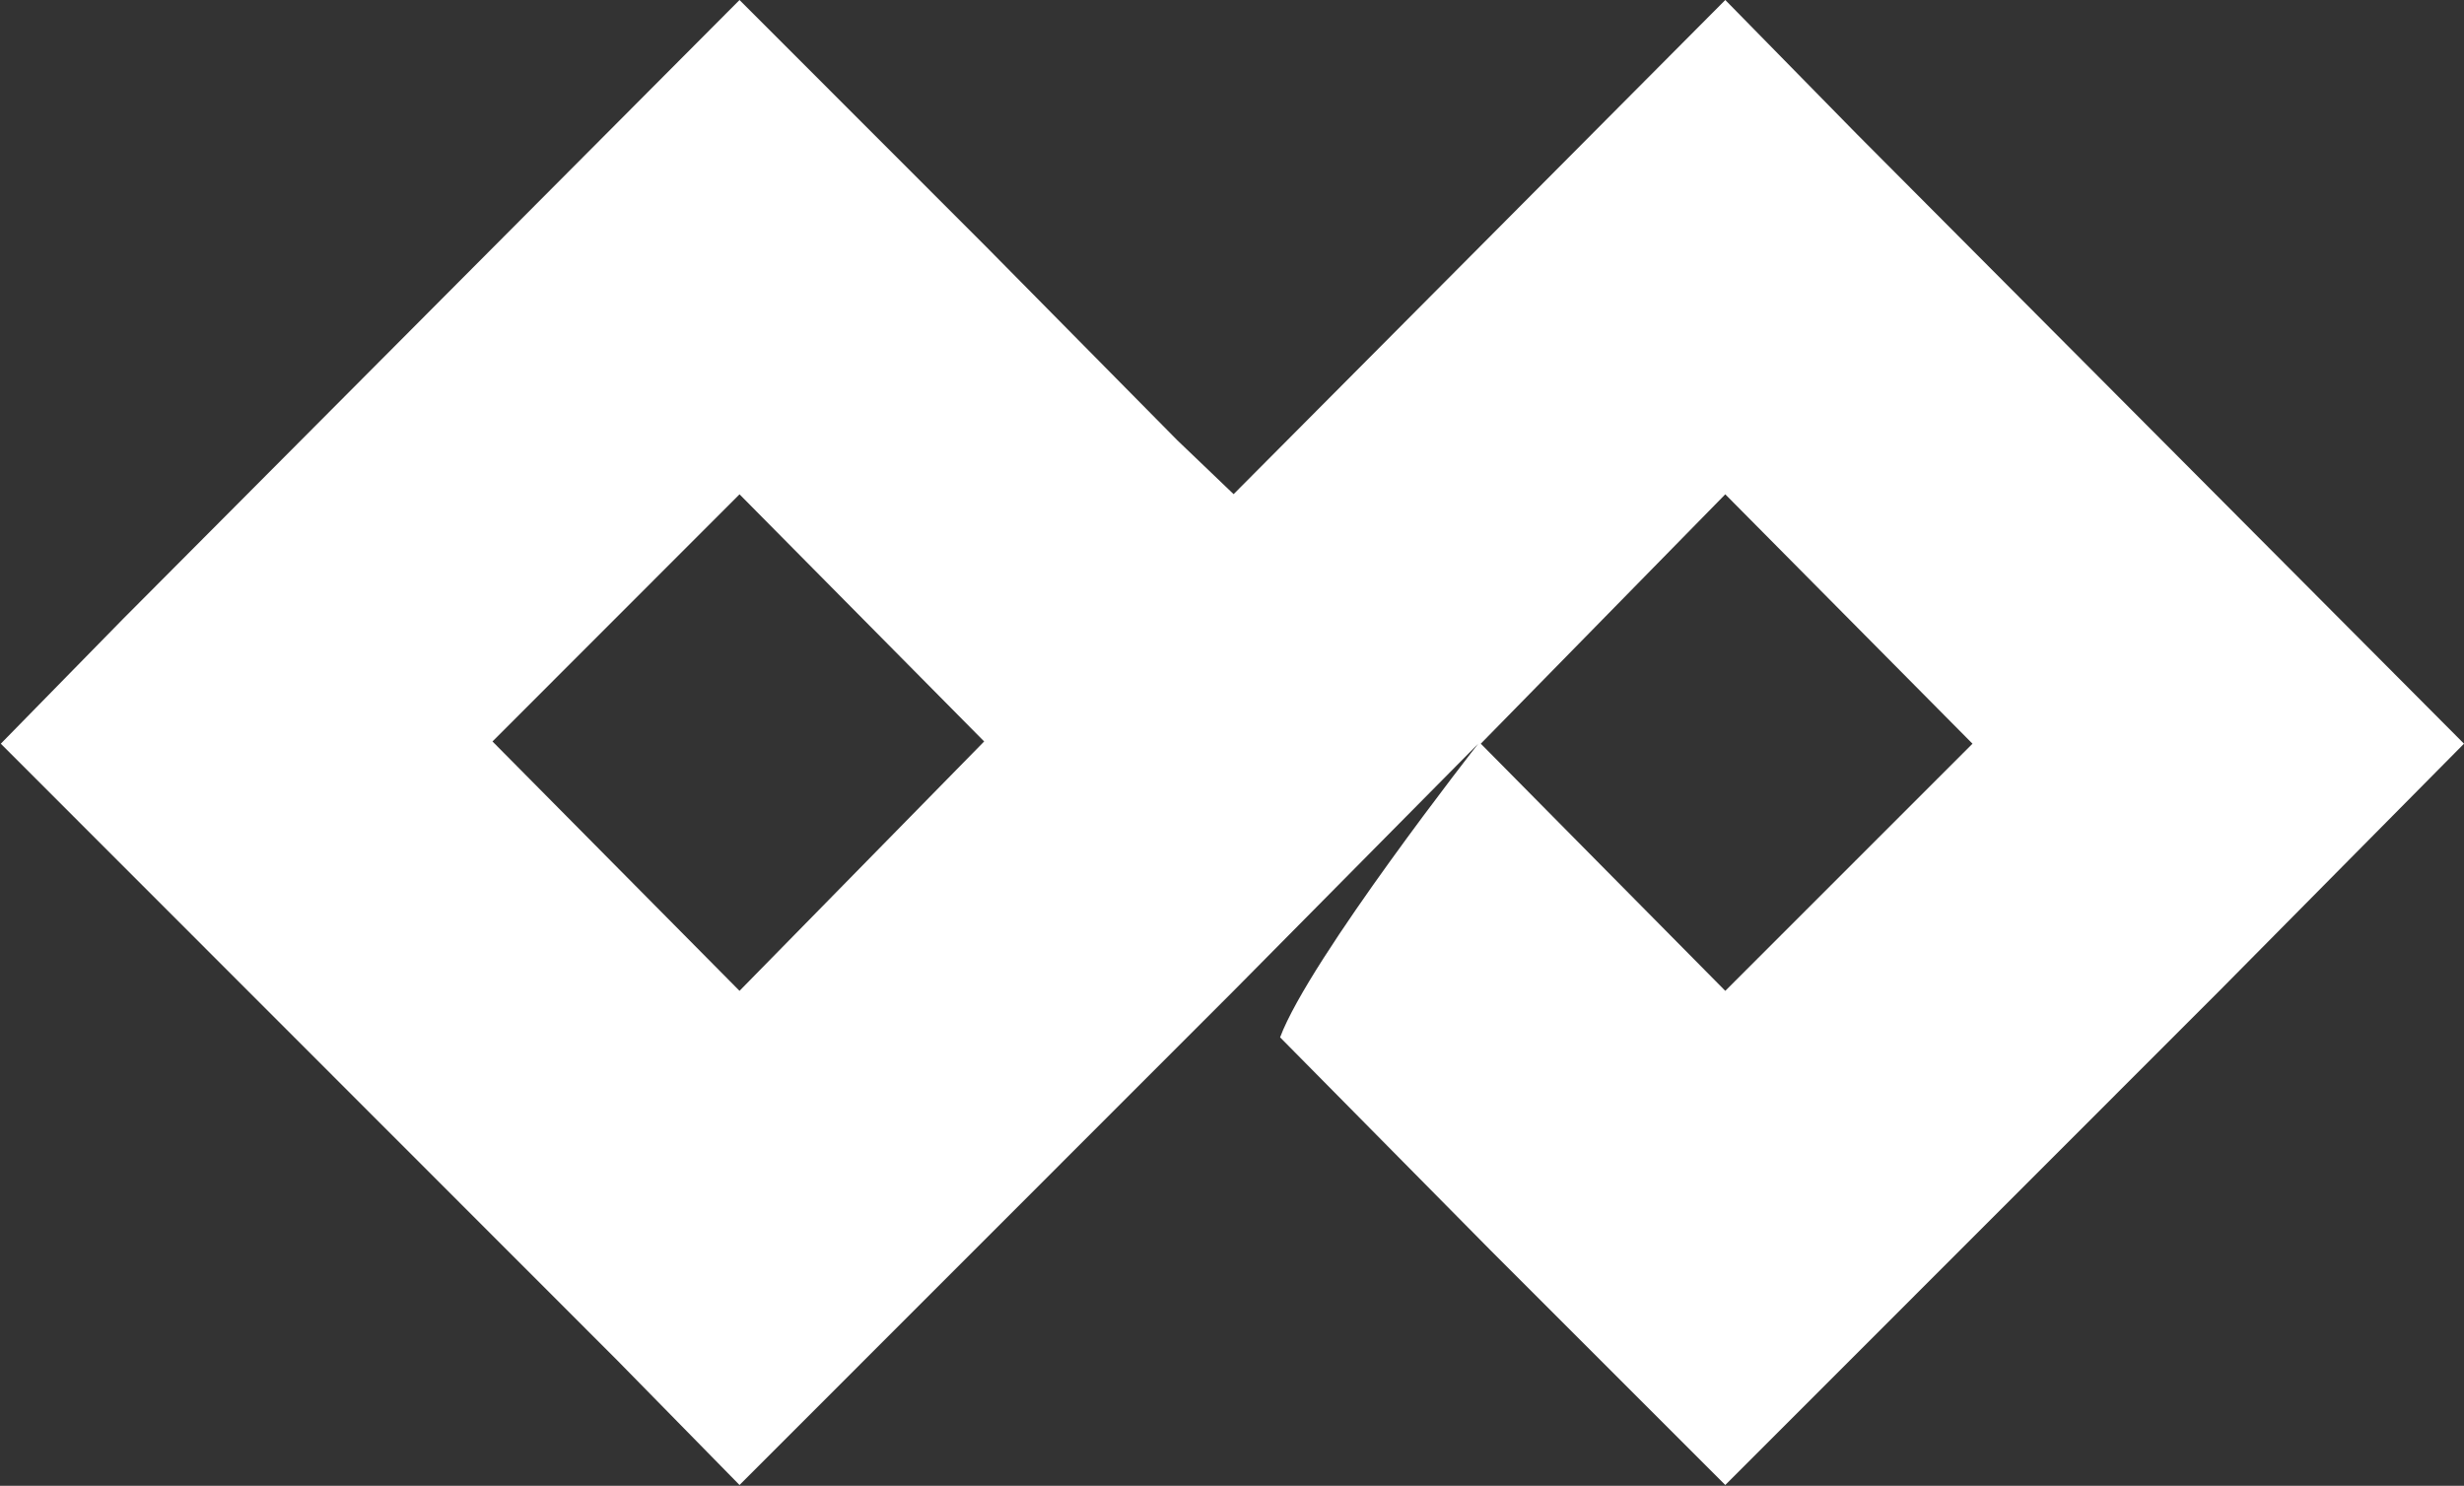 <svg version="1.2" xmlns="http://www.w3.org/2000/svg" viewBox="0 0 1542 930" width="1542" height="930">
	<rect x="0" y="0" width="1542" height="930" fill="#333333" stroke="none"/>
	<title>GFH</title>
	<style>
		.s0 { fill: #ffffff } 
	</style>
	<g id="Clip-Path: Page 1">
		<g id="Page 1">
			<path id="Path 5" fill-rule="evenodd" class="s0" d="m1542 465.5l-153.1 154.7-309.2 309.3-147-147-131.6-133.2c18.3-49 124-183.8 124-183.8l-153.1 154.7-309.2 309.3-76.6-78.1-385.7-385.9 76.5-78.1 385.8-387.4 154.6 154.7 119.4 120.9 35.2 33.7 307.7-309.3 82.6 84.2zm-462.3 154.7l154.7-154.7-154.7-156.1-153 156.1zm-616.9 0l153.1-156.1-153.1-154.7-154.6 154.7z"/>
		</g>
	</g>
</svg>